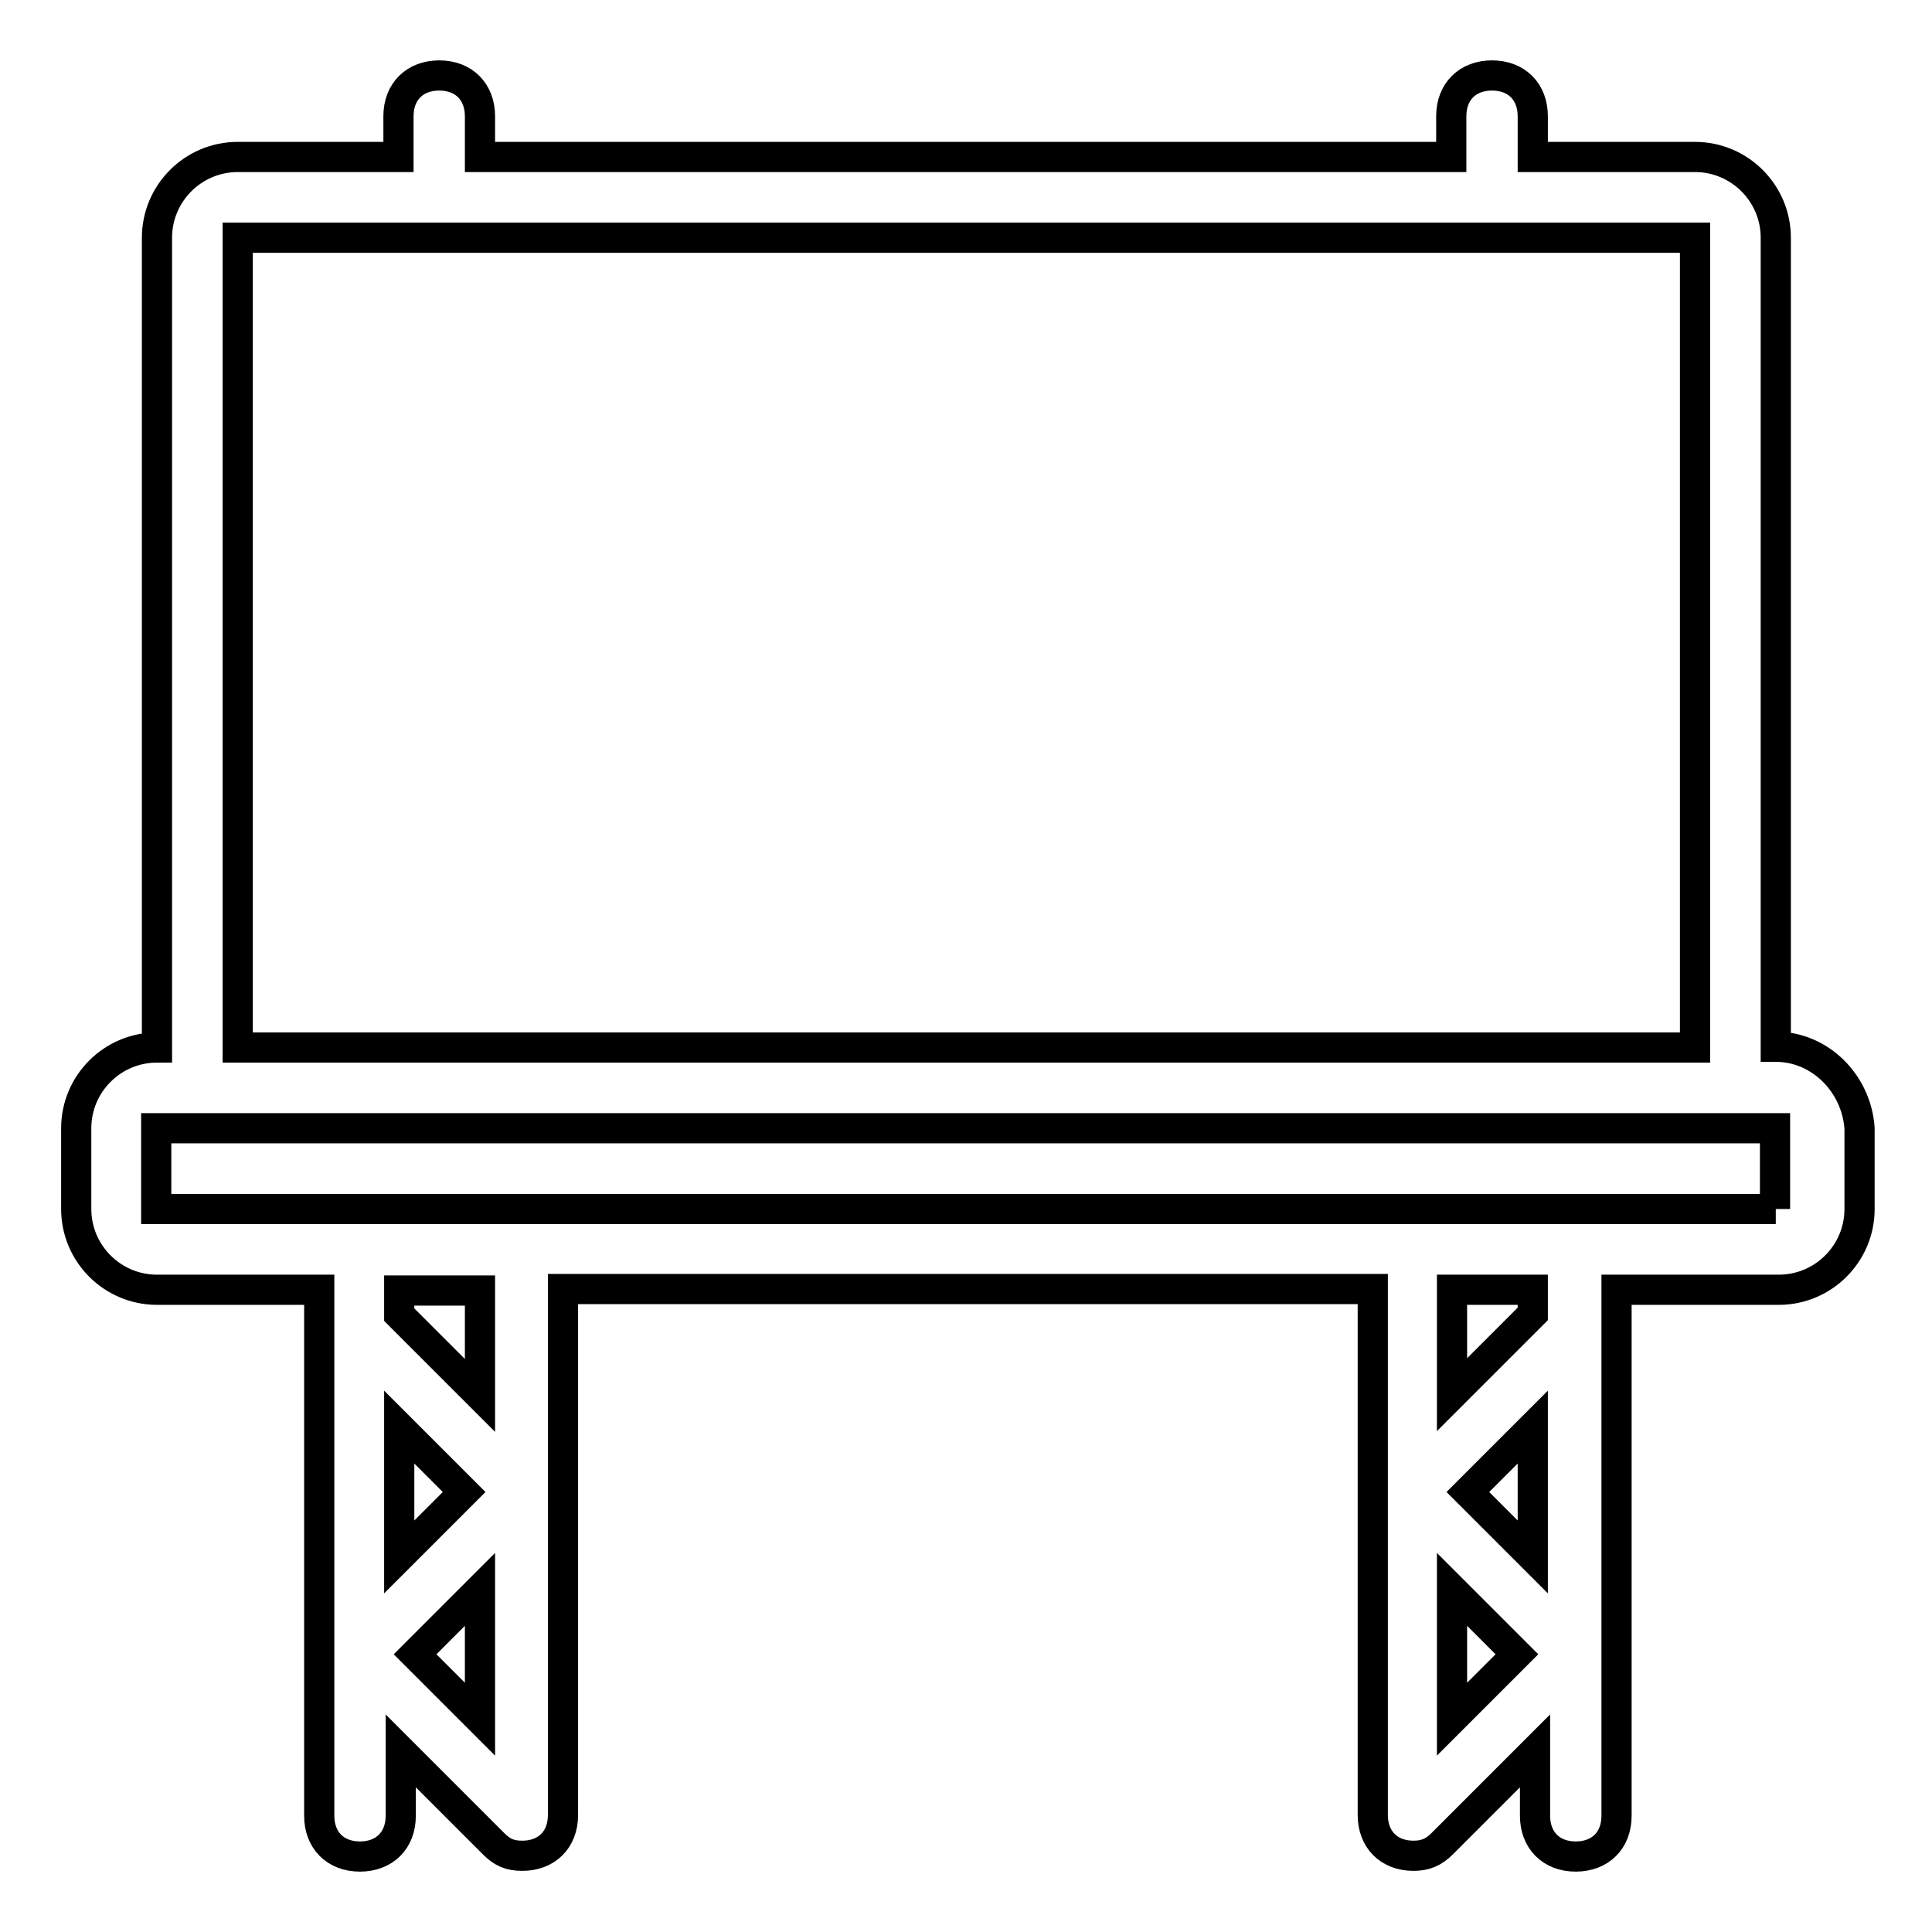 <?xml version="1.0" encoding="utf-8"?>
<!-- Svg Vector Icons : http://www.onlinewebfonts.com/icon -->
<!DOCTYPE svg PUBLIC "-//W3C//DTD SVG 1.1//EN" "http://www.w3.org/Graphics/SVG/1.1/DTD/svg11.dtd">
<svg version="1.1" xmlns="http://www.w3.org/2000/svg" xmlns:xlink="http://www.w3.org/1999/xlink" x="0px" y="0px" viewBox="0 0 256 256" enable-background="new 0 0 256 256" xml:space="preserve">
<g> <path stroke-width="4" fill-opacity="0" stroke="#000000"  d="M235.3,138.7V31.5c0-5.9-4.8-10.7-10.7-10.7h-21.5v-5.4c0-3.2-2.1-5.4-5.4-5.4c-3.2,0-5.4,2.1-5.4,5.4v5.4 H63.6v-5.4c0-3.2-2.1-5.4-5.4-5.4c-3.2,0-5.4,2.1-5.4,5.4v5.4H31.5c-5.9,0-10.7,4.8-10.7,10.7v107.3c-5.9,0-10.7,4.8-10.7,10.7 v10.7c0,5.9,4.8,10.7,10.7,10.7h21.5v69.7c0,3.2,2.1,5.4,5.4,5.4c3.2,0,5.4-2.1,5.4-5.4v-8.6l12.3,12.3c1.1,1.1,2.1,1.6,3.8,1.6 c3.2,0,5.4-2.1,5.4-5.4v-69.7h107.3v69.7c0,3.2,2.1,5.4,5.4,5.4c1.6,0,2.7-0.5,3.8-1.6l12.3-12.3v8.6c0,3.2,2.1,5.4,5.4,5.4 c3.2,0,5.4-2.1,5.4-5.4v-69.7h21.5c5.9,0,10.7-4.8,10.7-10.7v-10.7C246,143.6,241.2,138.7,235.3,138.7z M31.5,31.5h193.1v107.3 H31.5V31.5z M63.6,227.8l-8.6-8.6l8.6-8.6V227.8z M52.9,206.3v-17.2l8.6,8.6L52.9,206.3z M63.6,184.9l-10.7-10.7v-3.2h10.7V184.9z  M192.4,227.8v-17.2l8.6,8.6L192.4,227.8z M203.1,206.3l-8.6-8.6l8.6-8.6V206.3z M203.1,174.1l-10.7,10.7v-13.9h10.7V174.1z  M235.3,160.2H20.7v-10.7h214.5V160.2z"/></g>
</svg>
